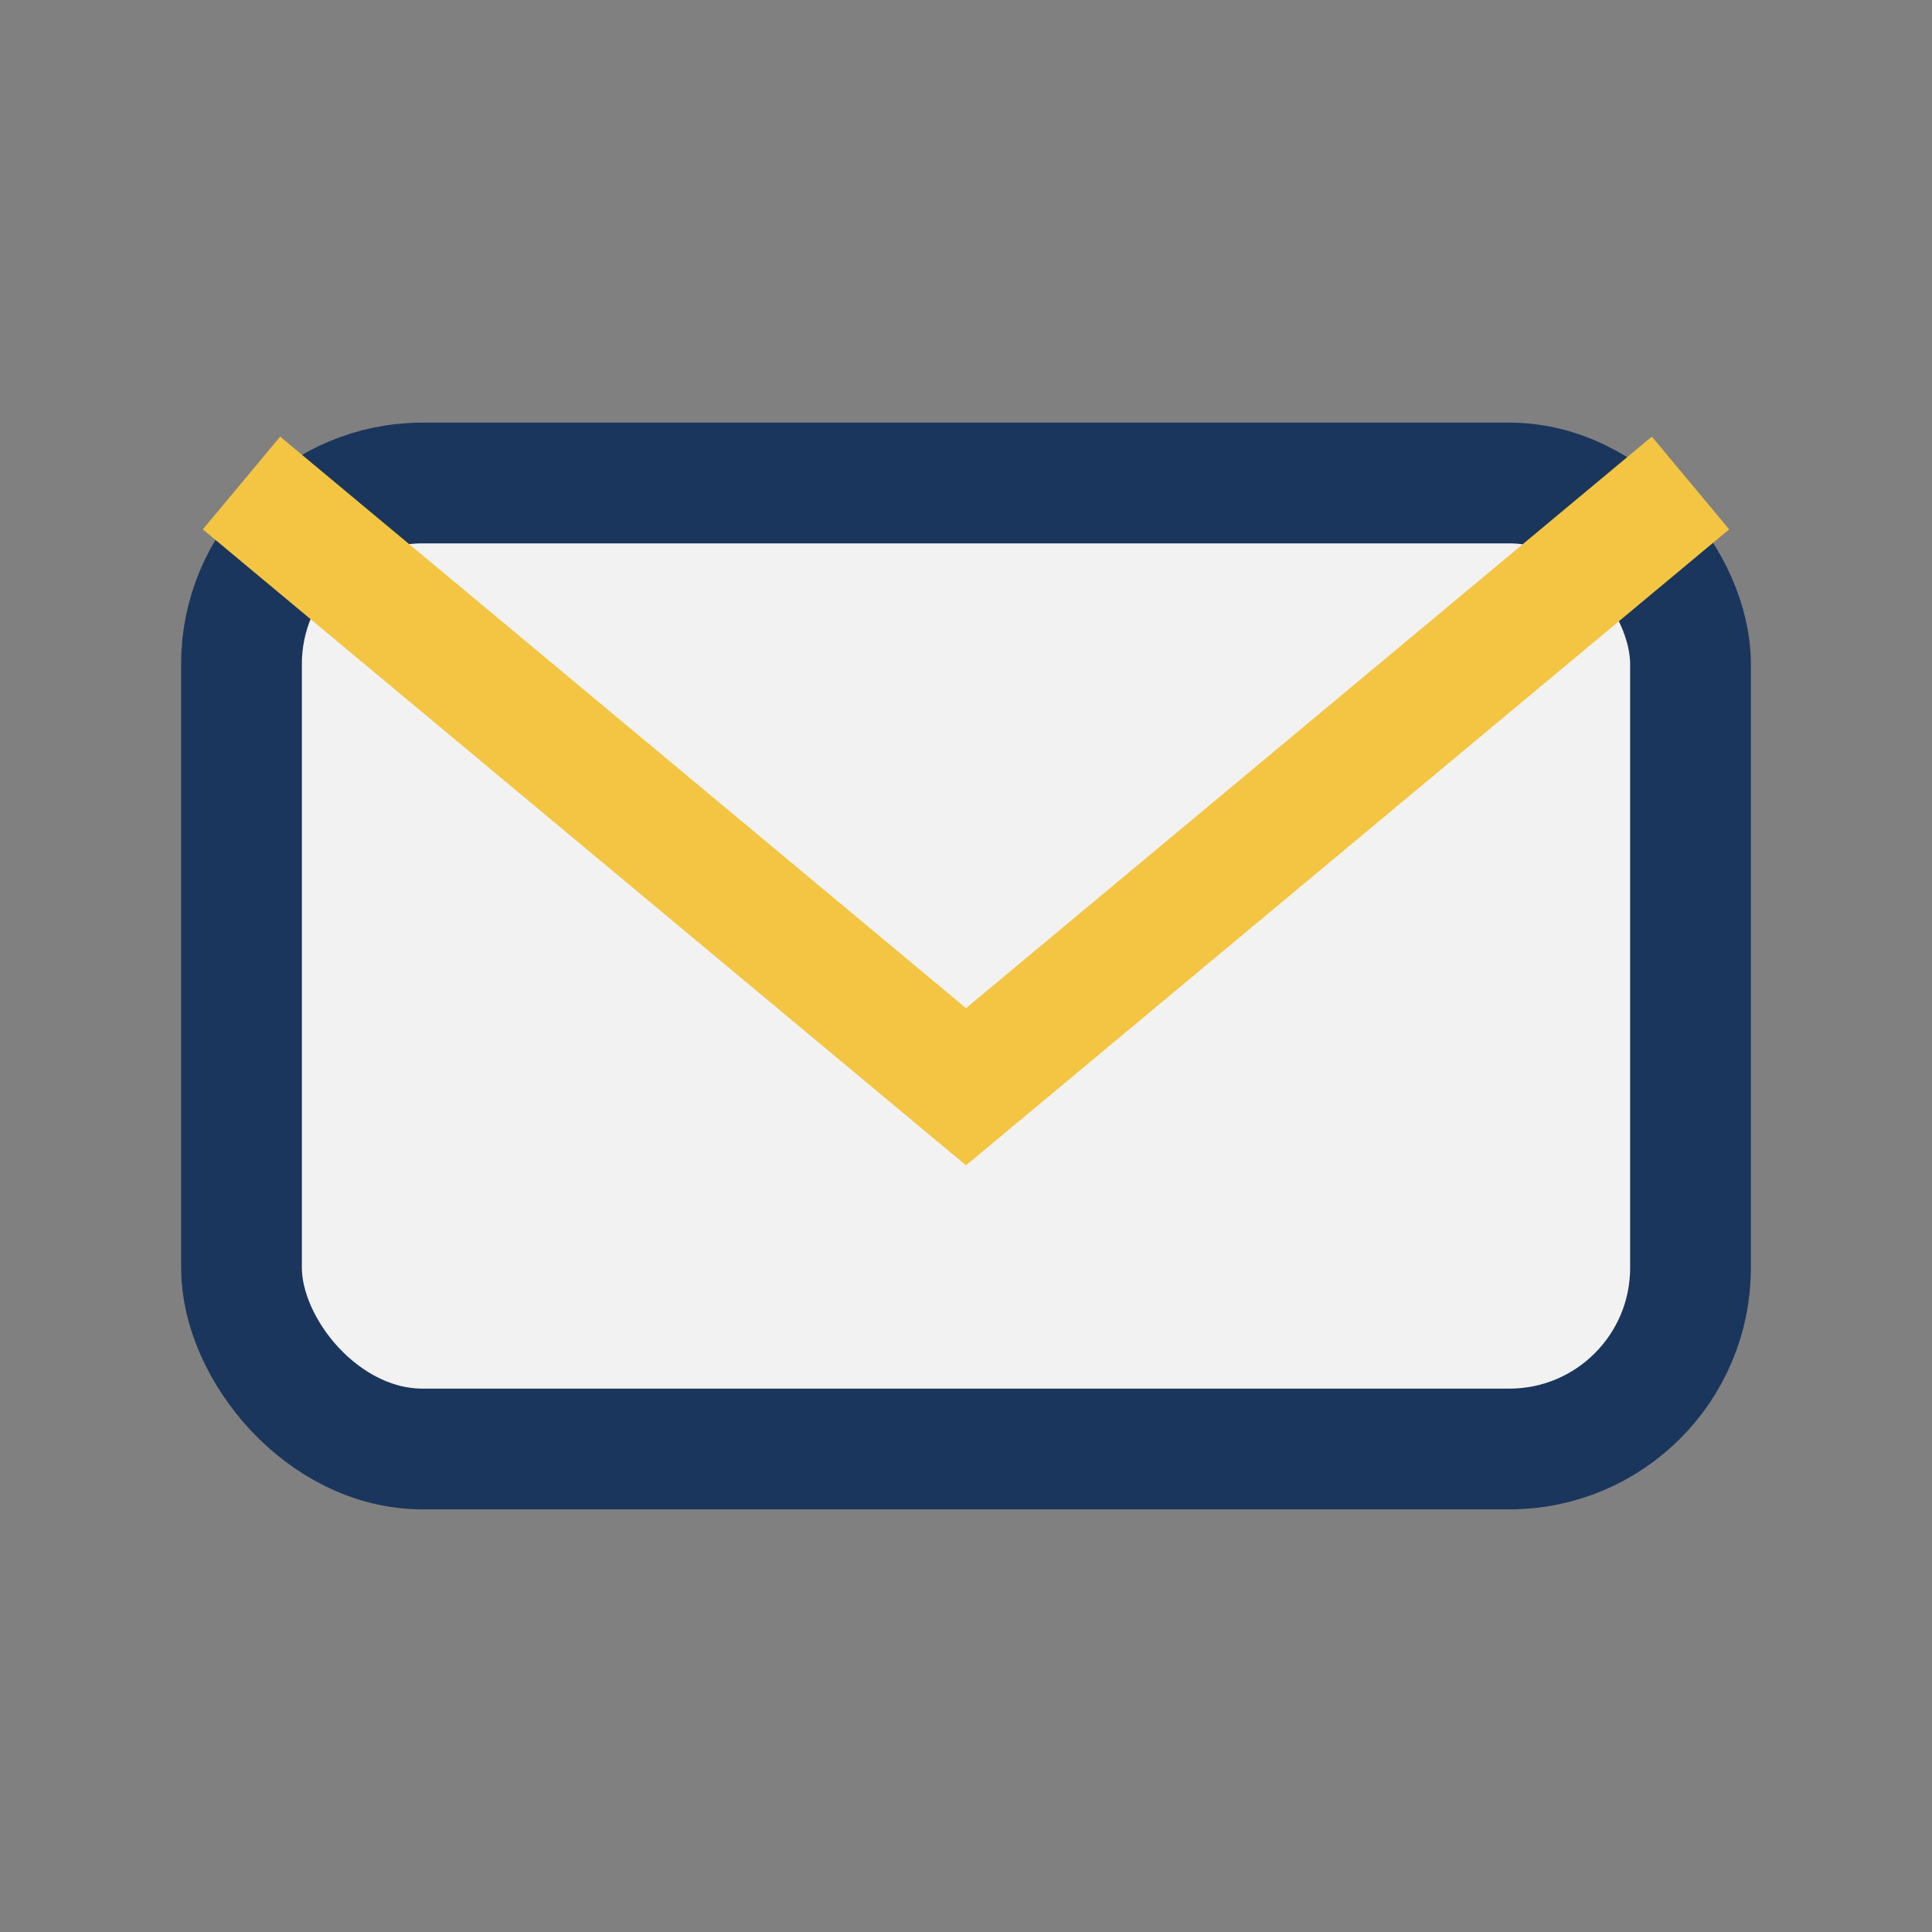 <?xml version="1.0" encoding="UTF-8"?>
<svg xmlns="http://www.w3.org/2000/svg" width="32" height="32" viewBox="0 0 32 32"><rect x="0" y="0" width="32" height="32" fill="#808080" stroke="none"/><rect x="4" y="8" width="24" height="16" rx="3" fill="#F2F2F2" stroke="#1B365D" stroke-width="2"/><path d="M4 8l12 10 12-10" stroke="#F4C542" stroke-width="2" fill="none"/></svg>